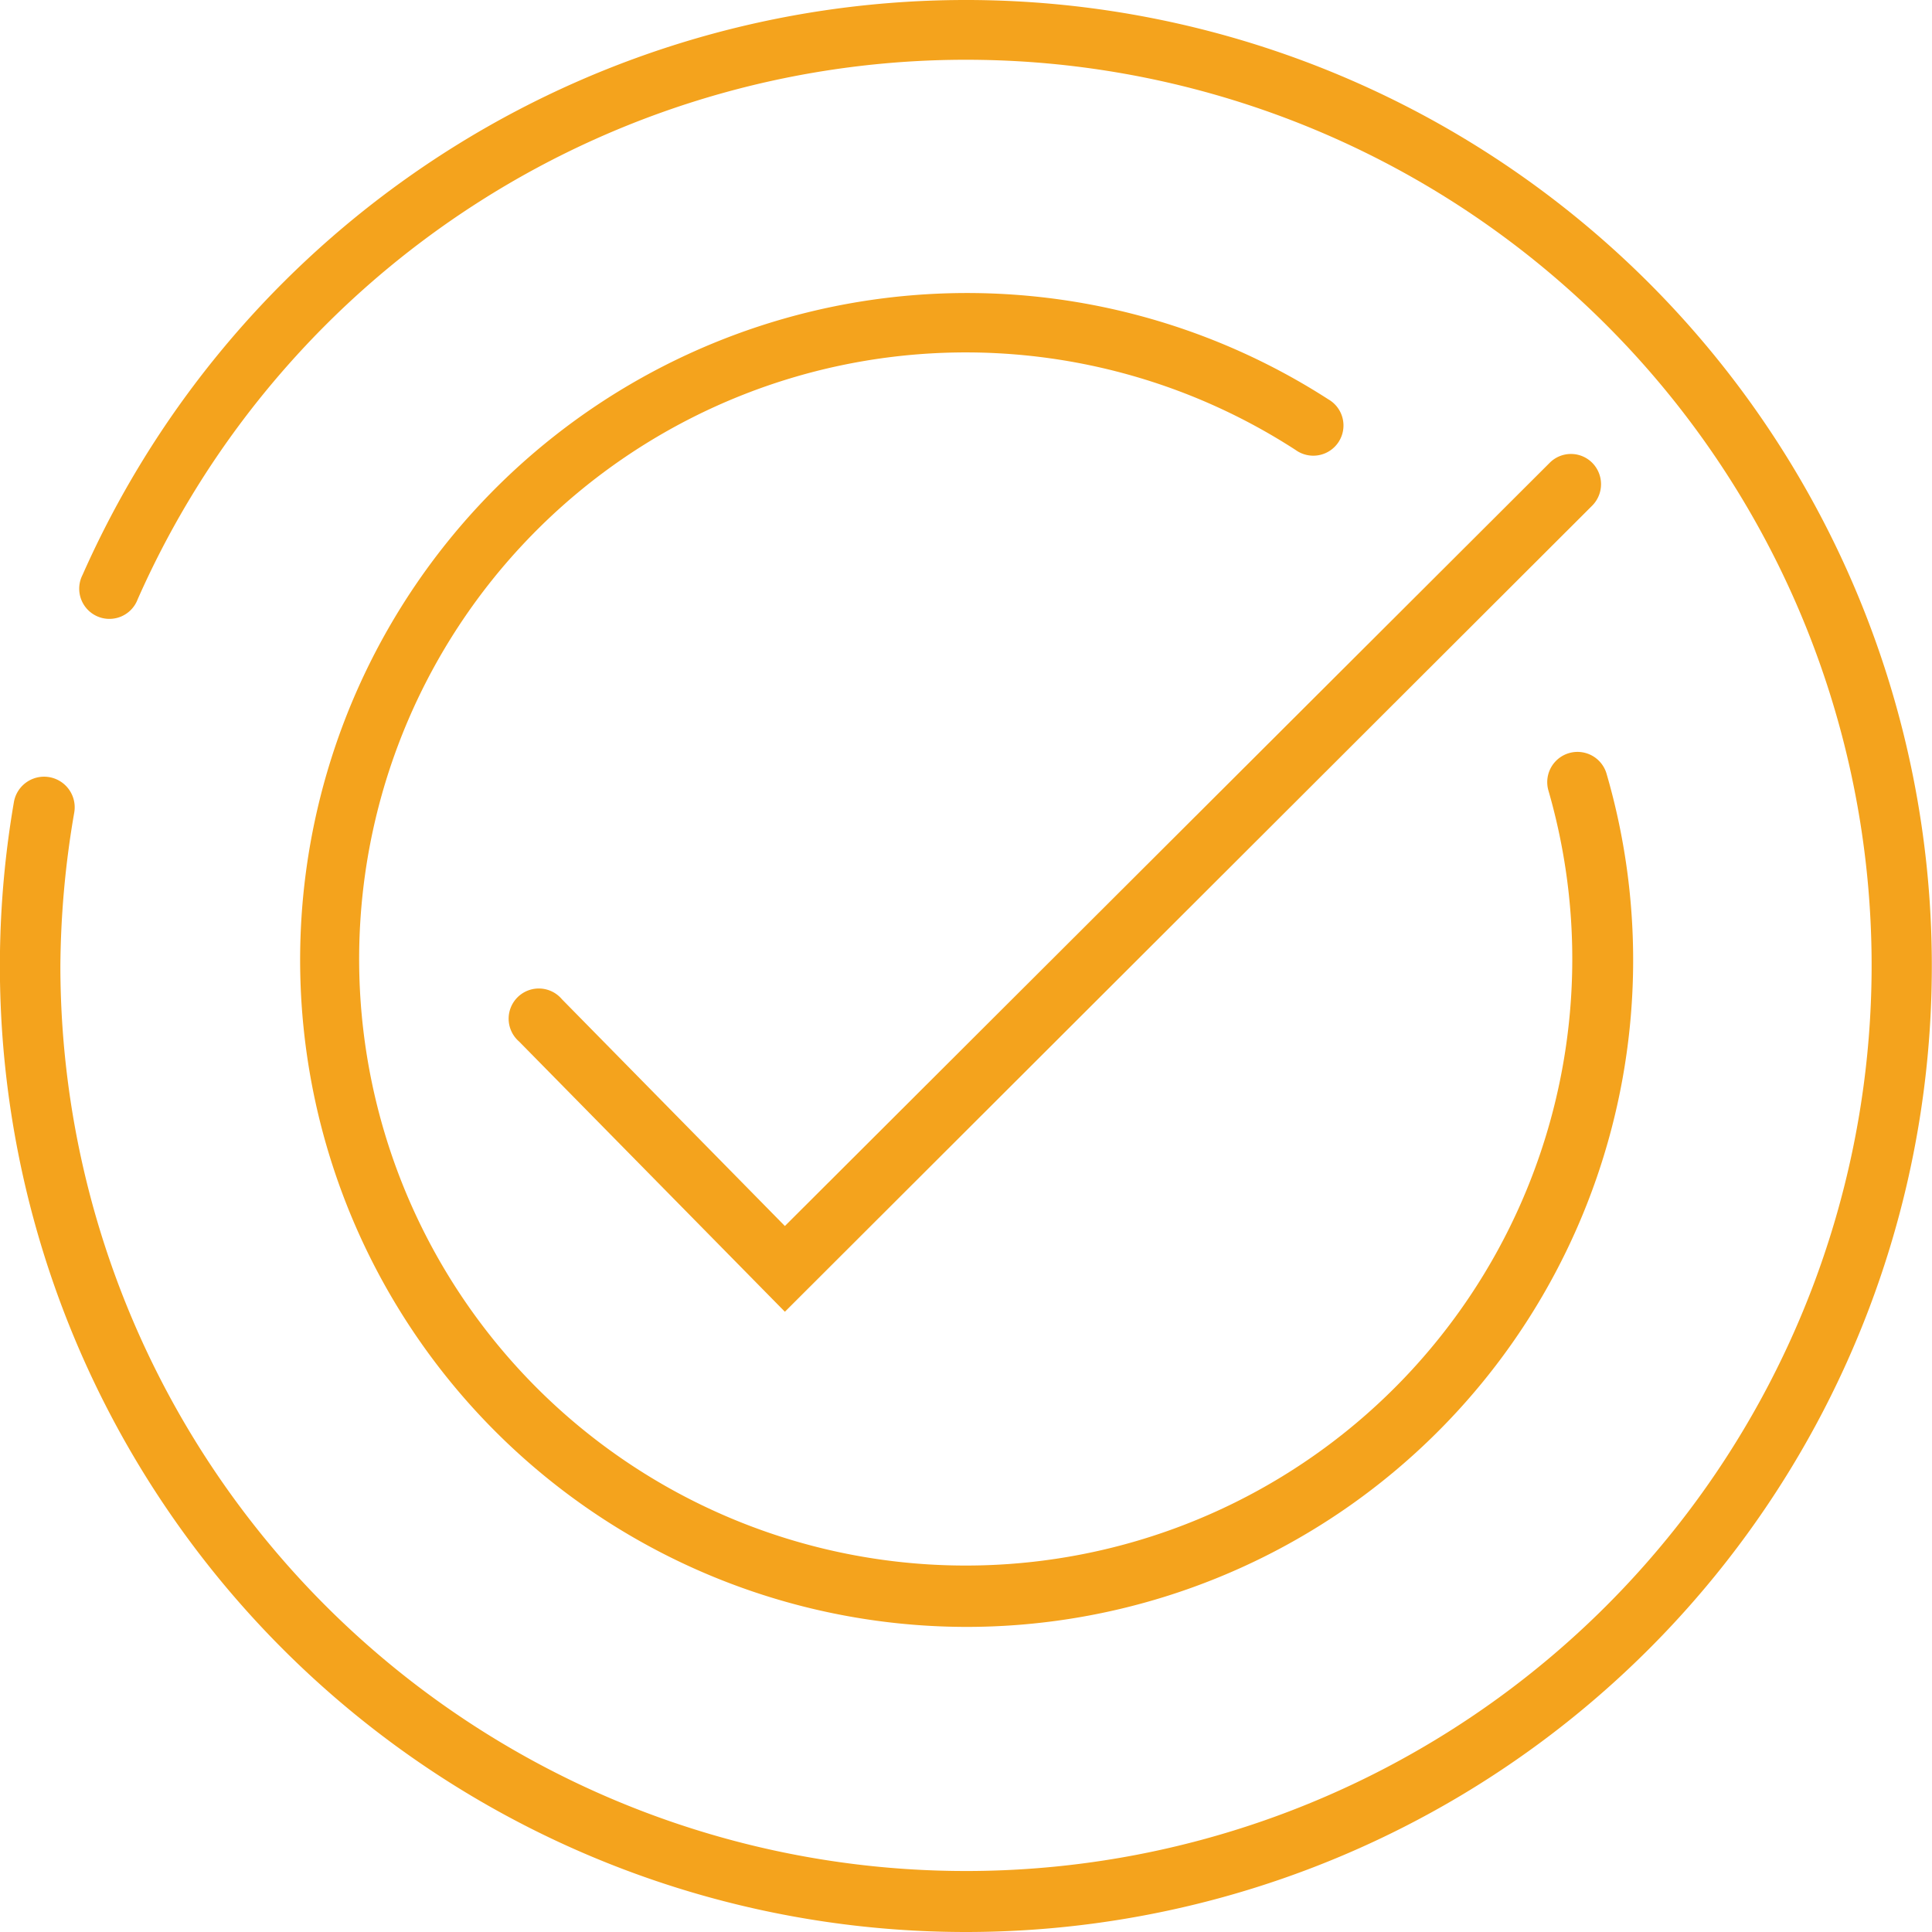 <svg xmlns="http://www.w3.org/2000/svg" width="96" height="96" viewBox="0 0 96 96"><defs><style>.cls-1{fill:#f4a31d;}</style></defs><title>Success</title><g id="Layer_2" data-name="Layer 2"><g id="Layer_1-2" data-name="Layer 1"><path class="cls-1" d="M39,65.18,25.79,51.75a1.5,1.5,0,1,1,2.13-2.1L39,60.92,77,23a1.49,1.49,0,0,1,2.12,0,1.51,1.51,0,0,1,0,2.12Z"/><path class="cls-1" d="M48,96A48,48,0,0,1,.69,39.86a1.5,1.5,0,0,1,3,.51A46.22,46.22,0,0,0,3,48,45,45,0,1,0,6.84,29.78,1.5,1.5,0,1,1,4.1,28.57,48,48,0,1,1,48,96Z"/><path class="cls-1" d="M48,80.84a33.14,33.14,0,1,1,18-61,1.5,1.5,0,1,1-1.62,2.52A30.14,30.14,0,1,0,76.94,39.28a1.5,1.5,0,0,1,2.89-.83A33.13,33.13,0,0,1,48,80.84Z"/></g></g></svg>